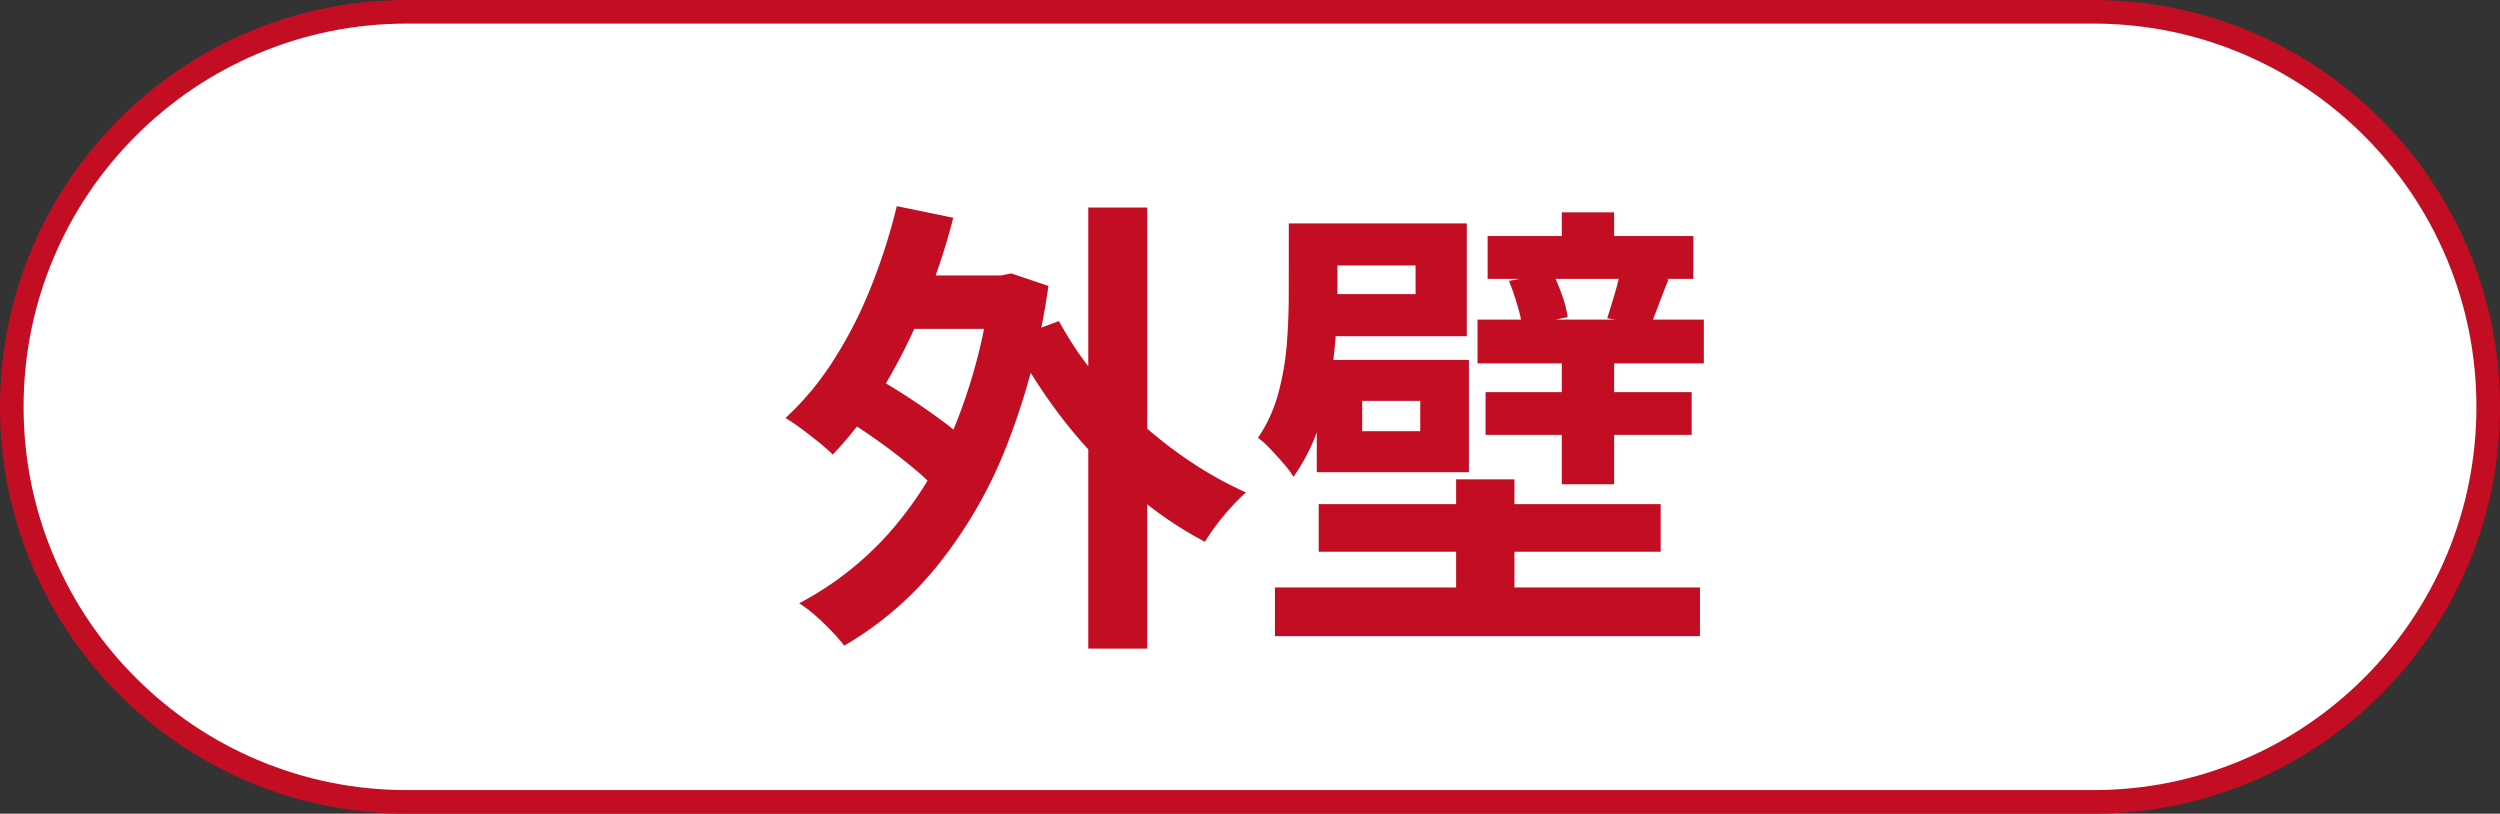 <svg height="69" viewBox="0 0 212 69" width="212" xmlns="http://www.w3.org/2000/svg"><rect x="0" y="0" width="212" height="69" fill="#333333" stroke="none"/><g fill="#fff"><path d="m177.5 68h-143c-4.523 0-8.91-.886-13.039-2.632-3.989-1.687-7.572-4.103-10.649-7.18-3.077-3.077-5.492-6.66-7.18-10.649-1.747-4.129-2.632-8.517-2.632-13.039 0-4.523.886-8.91 2.632-13.039 1.687-3.989 4.103-7.572 7.18-10.649 3.077-3.077 6.66-5.492 10.649-7.18 4.129-1.747 8.517-2.632 13.039-2.632h143c4.523 0 8.91.886 13.039 2.632 3.989 1.687 7.572 4.103 10.649 7.18 3.077 3.077 5.493 6.66 7.18 10.649 1.747 4.129 2.632 8.517 2.632 13.039 0 4.523-.886 8.91-2.632 13.039-1.687 3.989-4.103 7.572-7.18 10.649-3.077 3.077-6.66 5.493-10.649 7.18-4.129 1.747-8.516 2.632-13.039 2.632z"/><path d="m34.5 2c-4.388 0-8.644.859-12.65 2.553-3.87 1.637-7.346 3.98-10.331 6.966s-5.329 6.461-6.966 10.331c-1.694 4.005-2.553 8.261-2.553 12.65 0 4.388.859 8.644 2.553 12.65 1.637 3.87 3.98 7.346 6.966 10.331s6.461 5.329 10.331 6.966c4.005 1.694 8.261 2.553 12.65 2.553h143c4.388 0 8.644-.859 12.65-2.553 3.87-1.637 7.346-3.98 10.331-6.966s5.329-6.461 6.966-10.331c1.694-4.005 2.553-8.262 2.553-12.65 0-4.388-.859-8.644-2.553-12.65-1.637-3.87-3.98-7.346-6.966-10.331s-6.461-5.329-10.331-6.966c-4.005-1.694-8.261-2.553-12.65-2.553zm0-2h143c19.054 0 34.5 15.446 34.5 34.5s-15.446 34.5-34.5 34.5h-143c-19.054 0-34.5-15.446-34.5-34.5s15.446-34.5 34.5-34.5z" fill="#c30d23"/></g><path d="m-30.449-28.142h9.8v4.53h-9.8zm16.734-5.758h5v37.4h-5zm-21.147 17.618 2.414-3.6q1.506.813 3.165 1.879t3.141 2.163a16.792 16.792 0 0 1 2.366 2.061l-2.579 4.062a19.353 19.353 0 0 0 -2.283-2.17q-1.43-1.184-3.074-2.348t-3.15-2.047zm4.912-17.738 4.788.989a58.294 58.294 0 0 1 -2.587 7.746 49.374 49.374 0 0 1 -3.469 6.868 31.661 31.661 0 0 1 -4.163 5.466 14 14 0 0 0 -1.154-1.024q-.731-.592-1.508-1.169a14.181 14.181 0 0 0 -1.352-.906 24.609 24.609 0 0 0 4.031-4.826 36.4 36.4 0 0 0 3.175-6.171 50.3 50.3 0 0 0 2.238-6.973zm13.75 9.748a28.732 28.732 0 0 0 2.888 4.347 36.036 36.036 0 0 0 3.788 4.054 36.6 36.6 0 0 0 4.417 3.479 32.258 32.258 0 0 0 4.766 2.653 15.726 15.726 0 0 0 -1.231 1.222q-.676.738-1.263 1.517t-.989 1.443a31.855 31.855 0 0 1 -4.876-3.167 41.243 41.243 0 0 1 -4.468-4.082 42.352 42.352 0 0 1 -3.894-4.762 47.476 47.476 0 0 1 -3.186-5.2zm-5.788-3.87h.9l.841-.173 3.154 1.06a59.926 59.926 0 0 1 -3.6 13.7 38.569 38.569 0 0 1 -5.907 10.133 28.7 28.7 0 0 1 -7.809 6.673 13.777 13.777 0 0 0 -1.08-1.241q-.677-.71-1.411-1.35a9.838 9.838 0 0 0 -1.334-1 27.186 27.186 0 0 0 7.59-5.919 31.522 31.522 0 0 0 5.518-8.859 46.819 46.819 0 0 0 3.141-11.951zm42.139-3.342h17.443v3.633h-17.443zm-.177 13.238h17.48v3.625h-17.48zm-.68-6.154h19.192v3.719h-19.192zm2.668-3.279 3.687-.717a15.513 15.513 0 0 1 .819 1.945 9.355 9.355 0 0 1 .472 1.839l-3.852.806a12.978 12.978 0 0 0 -.433-1.872q-.326-1.105-.693-2zm-16.3 7.3h3.852v7.961h-3.851zm20.778-2.208h4.436v12.152h-4.435zm-23.149-9.967h4.123v6.186a46.725 46.725 0 0 1 -.3 4.978 31.125 31.125 0 0 1 -1.094 5.458 16.214 16.214 0 0 1 -2.334 4.864 7.73 7.73 0 0 0 -.838-1.122q-.57-.659-1.167-1.283a6.21 6.21 0 0 0 -1.006-.891 12.637 12.637 0 0 0 1.762-3.918 23.345 23.345 0 0 0 .7-4.238q.149-2.111.149-3.911zm28.1 4.155 4.1.587q-.458 1.146-.823 2.123t-.676 1.758l-3.7-.578q.271-.844.6-1.948t.495-1.943zm-25.914-4.155h12.907v9.565h-12.907v-3.571h8.564v-2.431h-8.564zm.186 11.578h12.9v9.519h-12.9v-3.478h8.775v-2.572h-8.775zm-3.548 19.295h36.042v4.124h-36.042zm3.711-7.07h29v4.039h-29zm11.654-2.1h4.944v11.62h-4.945zm8.961-22.641h4.436v4.66h-4.436z" fill="#c30d23" transform="translate(106 51.5)"/></svg>